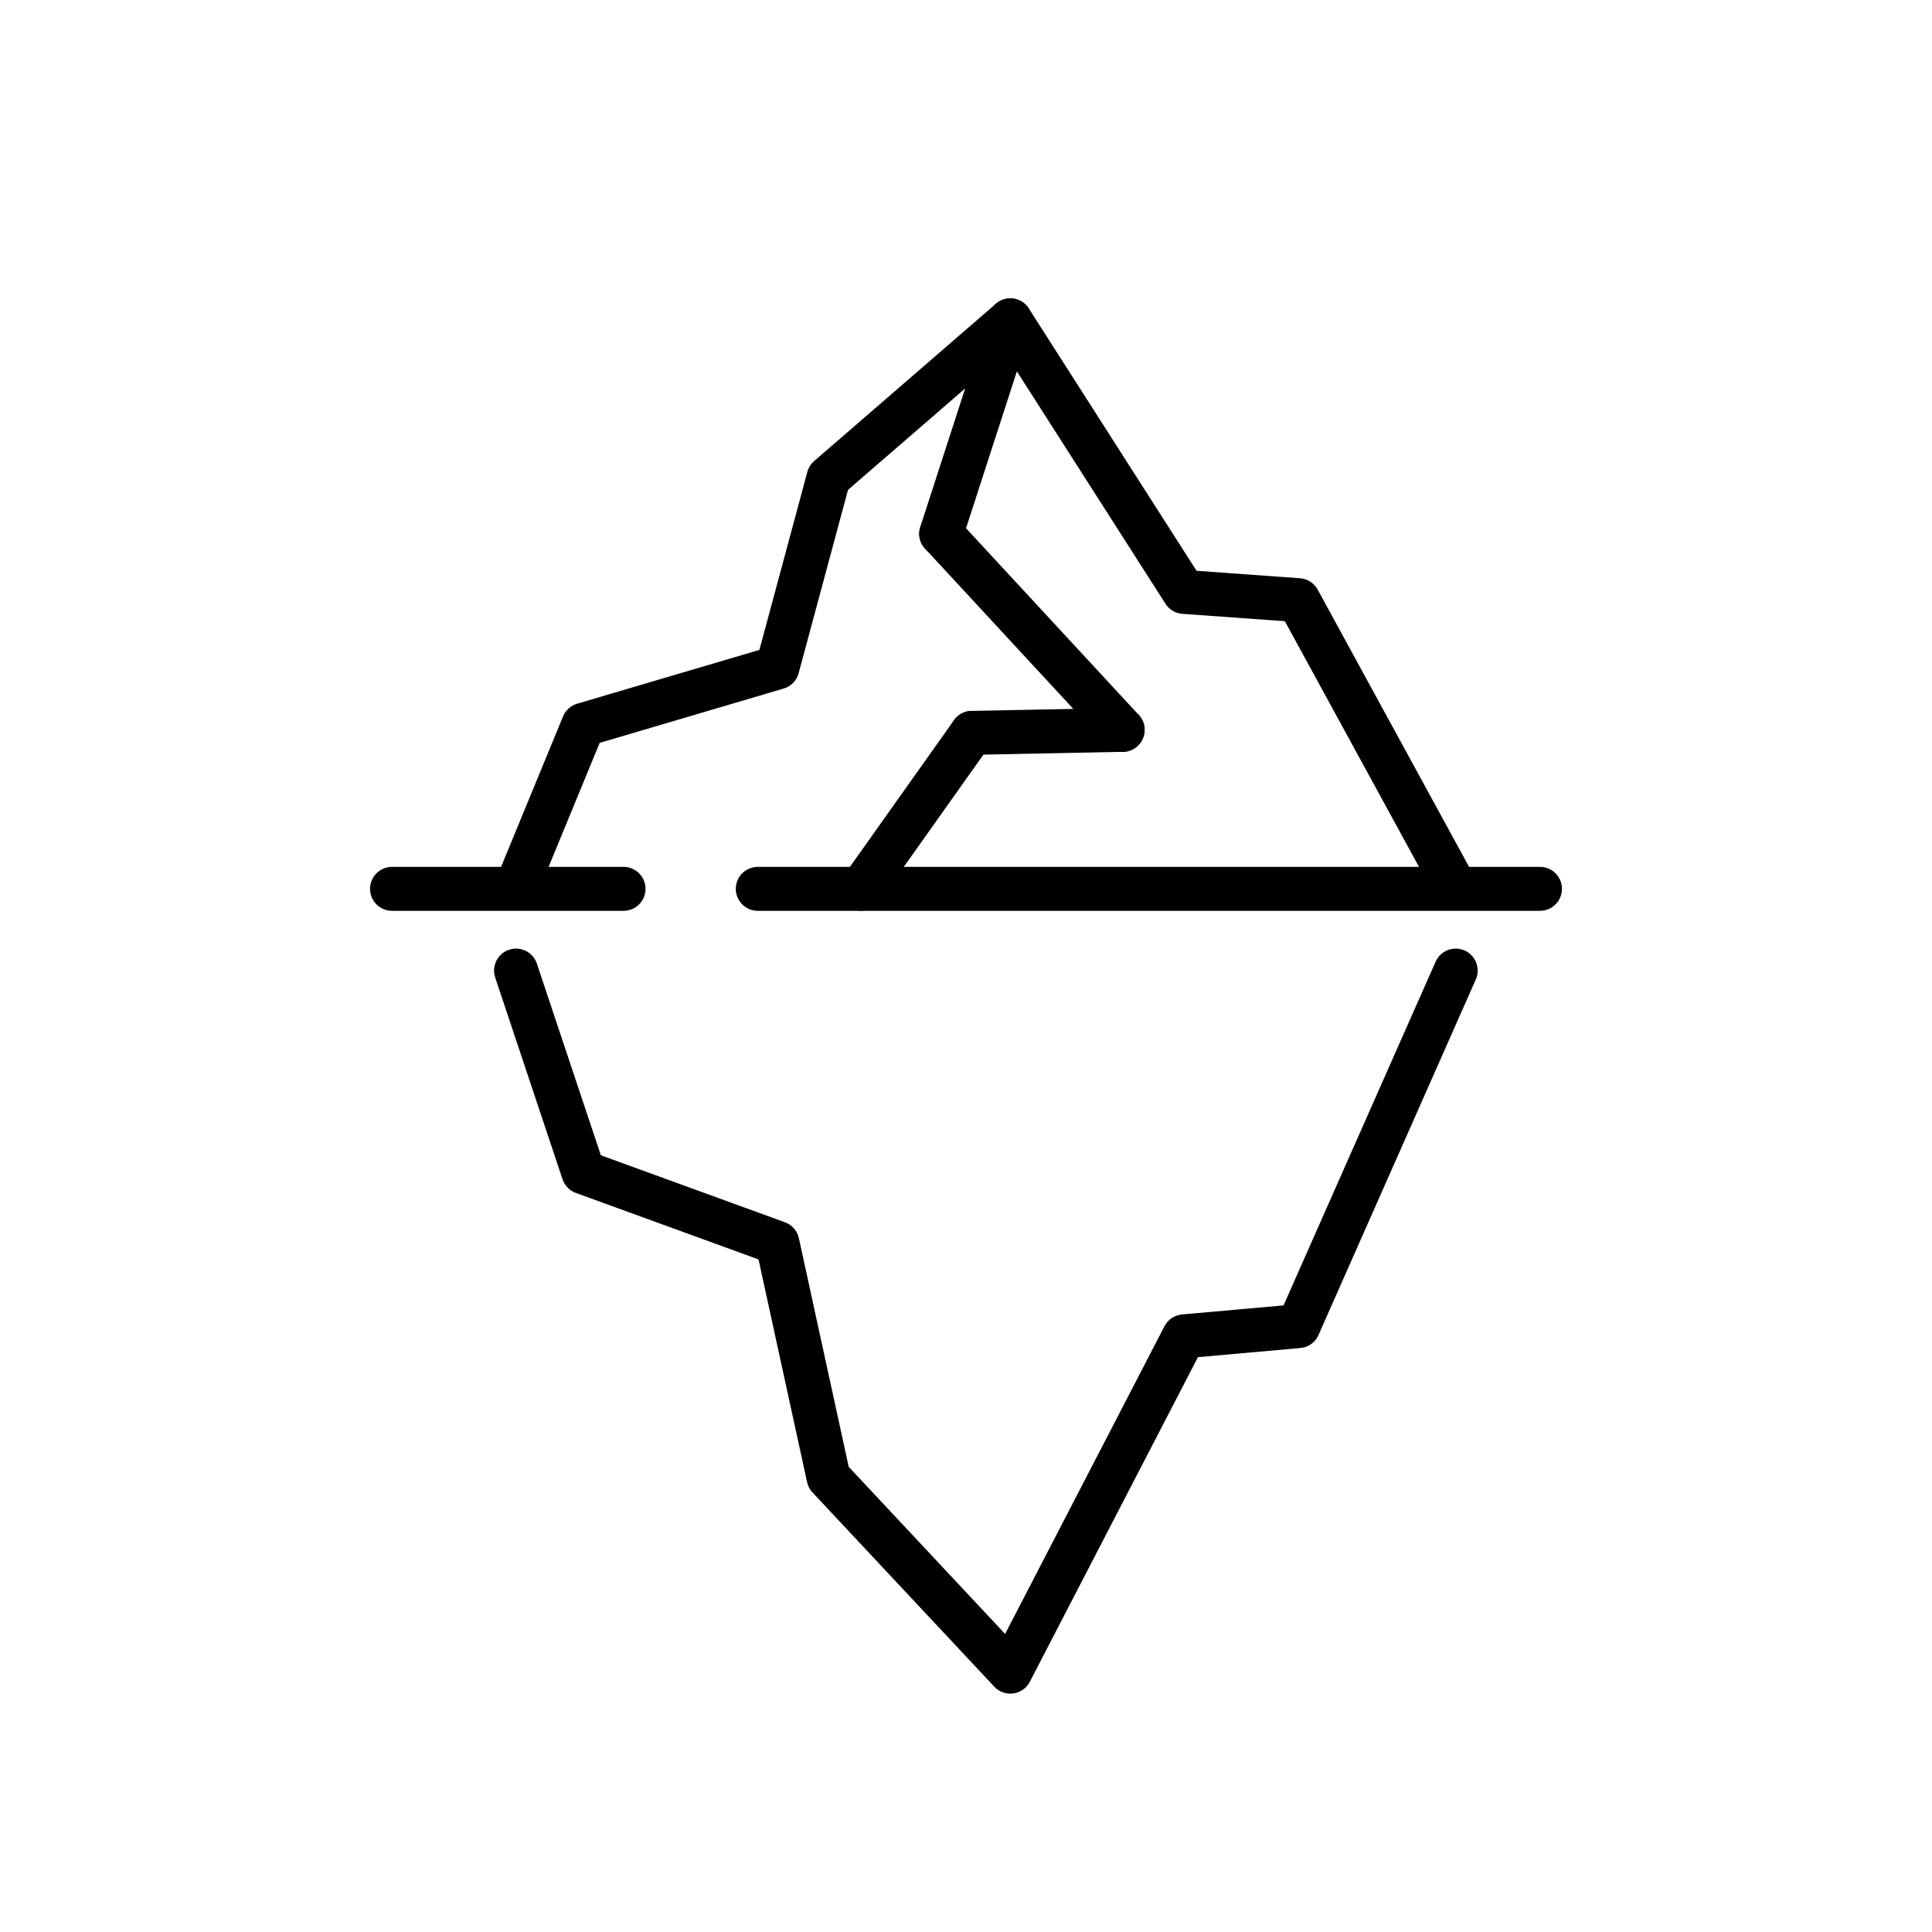 <?xml version="1.0" encoding="UTF-8"?><svg id="Layer_1" xmlns="http://www.w3.org/2000/svg" viewBox="0 0 128.83 128.83"><defs><style>.cls-1{fill:none;stroke:#000;stroke-linecap:round;stroke-linejoin:round;stroke-width:2.93px;}</style></defs><line class="cls-1" x1="50.53" y1="59.27" x2="102.69" y2="59.27"/><g><line class="cls-1" x1="26.14" y1="59.27" x2="41.58" y2="59.27"/><polyline class="cls-1" points="34.41 59.23 38.9 48.33 51.84 44.51 55.25 31.85 67.37 21.36 78.95 39.47 86.58 40.02 97.07 59.23"/><polyline class="cls-1" points="34.41 64.72 38.9 78.17 51.84 82.88 55.25 98.52 67.37 111.47 78.95 89.11 86.58 88.43 97.07 64.72"/><line class="cls-1" x1="67.37" y1="21.36" x2="62.76" y2="35.59"/><line class="cls-1" x1="74.86" y1="48.67" x2="62.76" y2="35.59"/><line class="cls-1" x1="64.81" y1="48.87" x2="74.86" y2="48.67"/><line class="cls-1" x1="57.43" y1="59.27" x2="64.81" y2="48.87"/></g></svg>